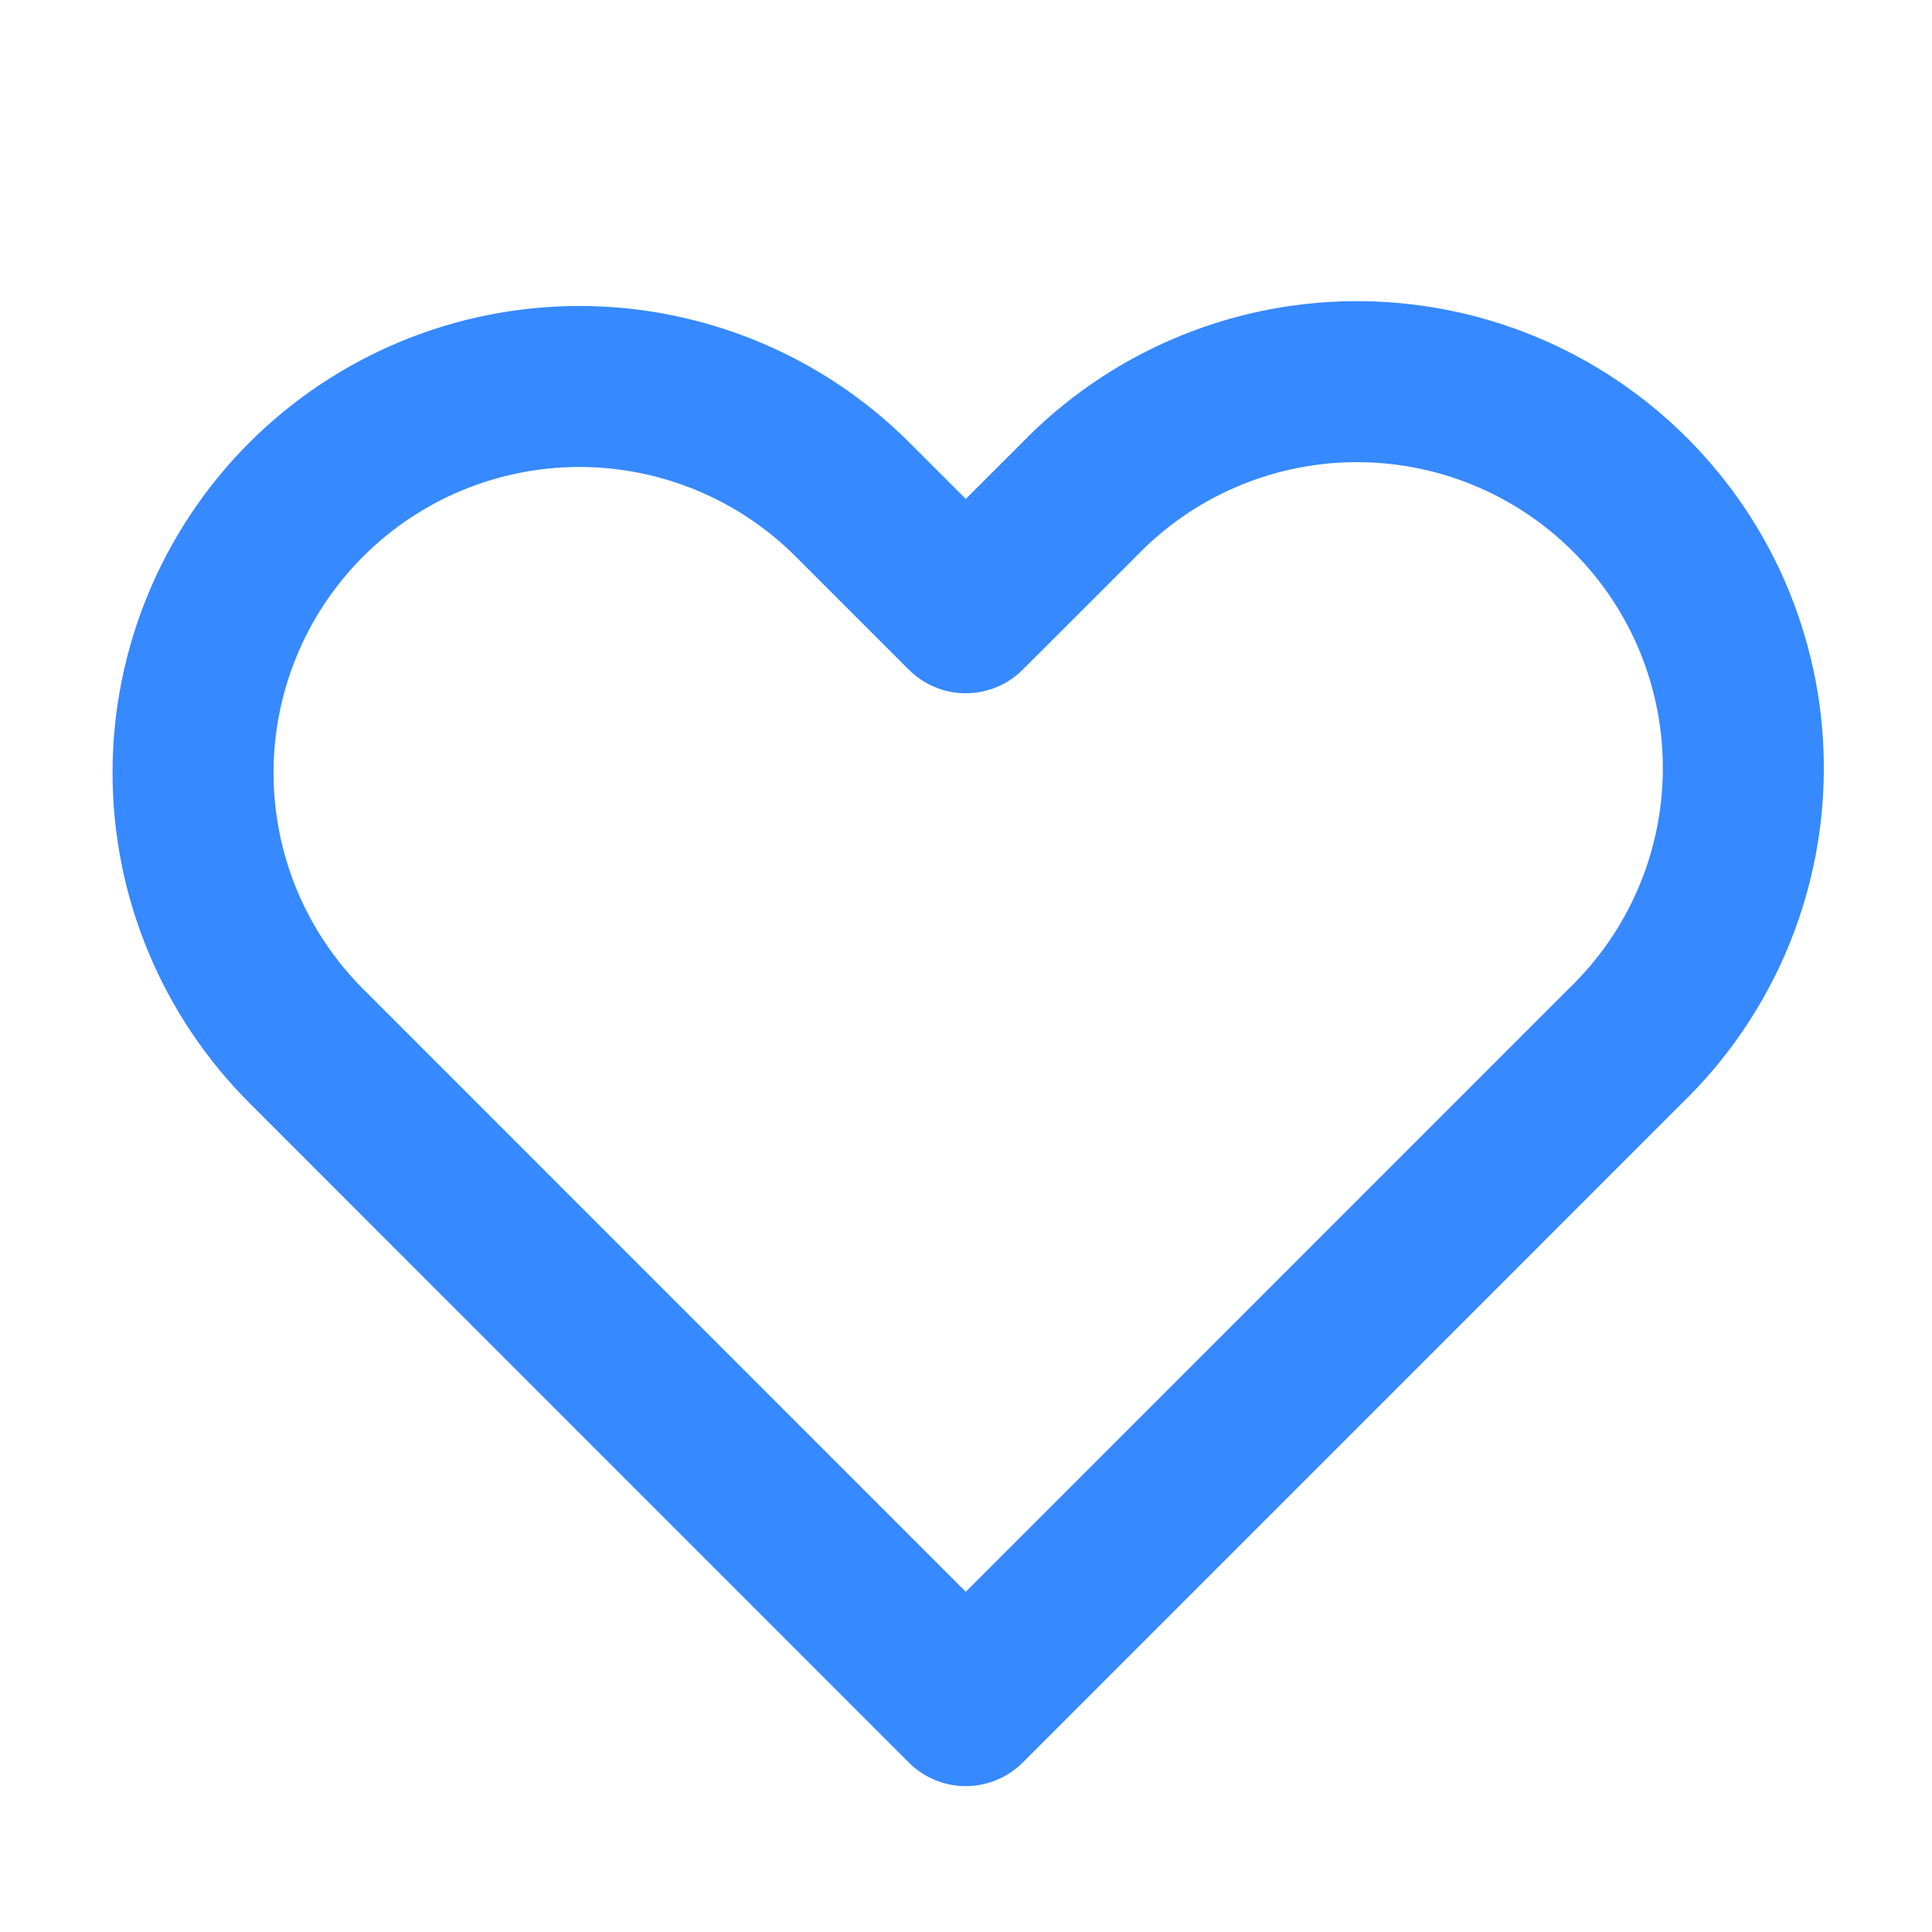 <svg width="24" height="24" viewBox="0 0 24 24" fill="none" xmlns="http://www.w3.org/2000/svg">
<path fill-rule="evenodd" clip-rule="evenodd" d="M3.804 6.206C4.704 5.306 5.925 4.801 7.197 4.801C8.47 4.801 9.691 5.306 10.591 6.206L11.997 7.612L13.404 6.206C13.847 5.748 14.376 5.382 14.962 5.131C15.547 4.879 16.177 4.747 16.815 4.741C17.452 4.736 18.084 4.857 18.674 5.098C19.264 5.34 19.8 5.696 20.25 6.147C20.701 6.598 21.058 7.133 21.299 7.723C21.54 8.313 21.662 8.945 21.656 9.583C21.651 10.22 21.518 10.85 21.267 11.435C21.015 12.021 20.649 12.551 20.191 12.993L11.997 21.188L3.804 12.993C2.904 12.093 2.398 10.873 2.398 9.6C2.398 8.327 2.904 7.106 3.804 6.206V6.206Z" stroke="#3689FF" stroke-width="2" stroke-linecap="round" stroke-linejoin="round"/>
</svg>
